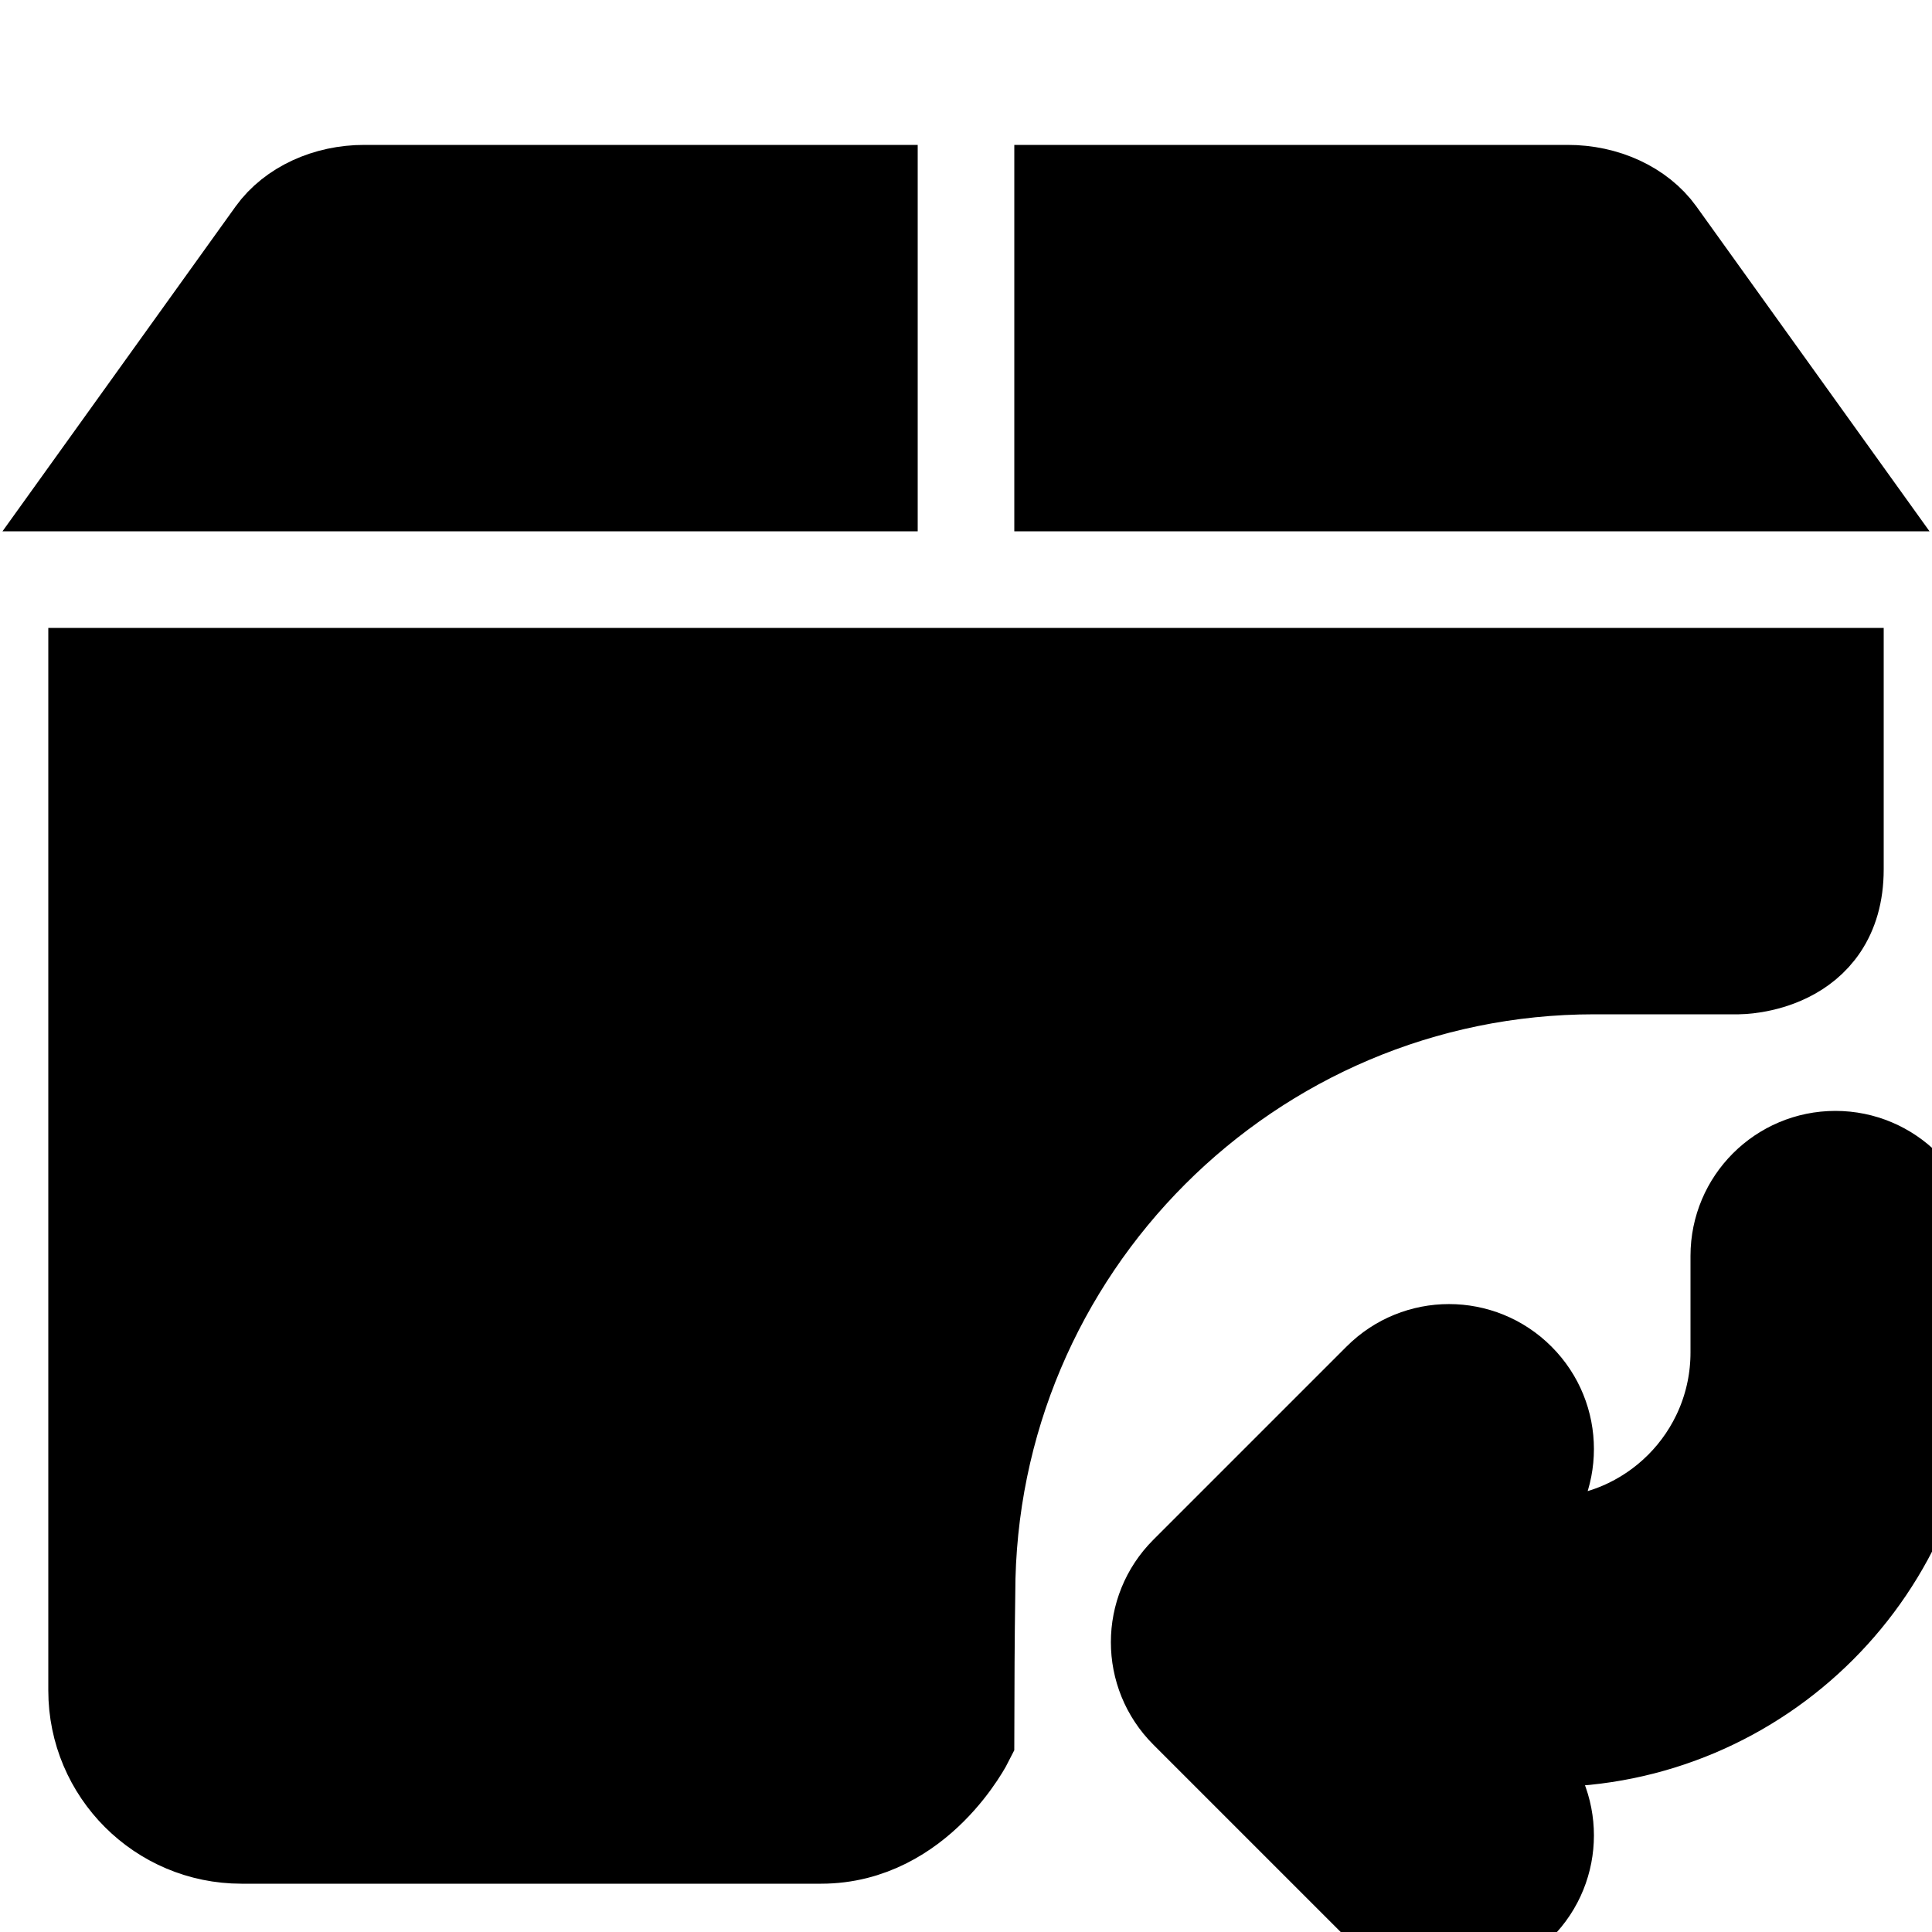 <svg stroke="#000000" fill="#000000" xmlns="http://www.w3.org/2000/svg" viewBox="0 0 20 20" height="800px" width="800px">

<g stroke-width="0" id="SVGRepo_bgCarrier"></g>

<g stroke-linejoin="round" stroke-linecap="round" id="SVGRepo_tracerCarrier"></g>

<g id="SVGRepo_iconCarrier">

<path fill="#000000" d="M11 5H19L17.155 2.429C16.963 2.162 16.609 1.999 16.227 2H11V5ZM9 2H3.773C3.391 1.999 3.037 2.162 2.845 2.429L1 5H9V2ZM1 7V17.5C1 18.328 1.672 19 2.5 19L8.5 19C9.5 19 10 18 10 18C10.001 17.466 10.003 16.933 10.01 16.5C10.01 12.916 12.923 10 16.505 10H18C18 10 19 10 19 9V7H1ZM20 13C20 12.448 19.552 12 19 12C18.448 12 18 12.448 18 13V14C18 15.105 17.105 16 16 16H15.414L15.707 15.707C16.098 15.317 16.098 14.683 15.707 14.293C15.317 13.902 14.683 13.902 14.293 14.293L12.293 16.293C11.902 16.683 11.902 17.317 12.293 17.707L14.293 19.707C14.683 20.098 15.317 20.098 15.707 19.707C16.098 19.317 16.098 18.683 15.707 18.293L15.414 18H16C18.209 18 20 16.209 20 14V13Z"></path>

</g>

</svg>